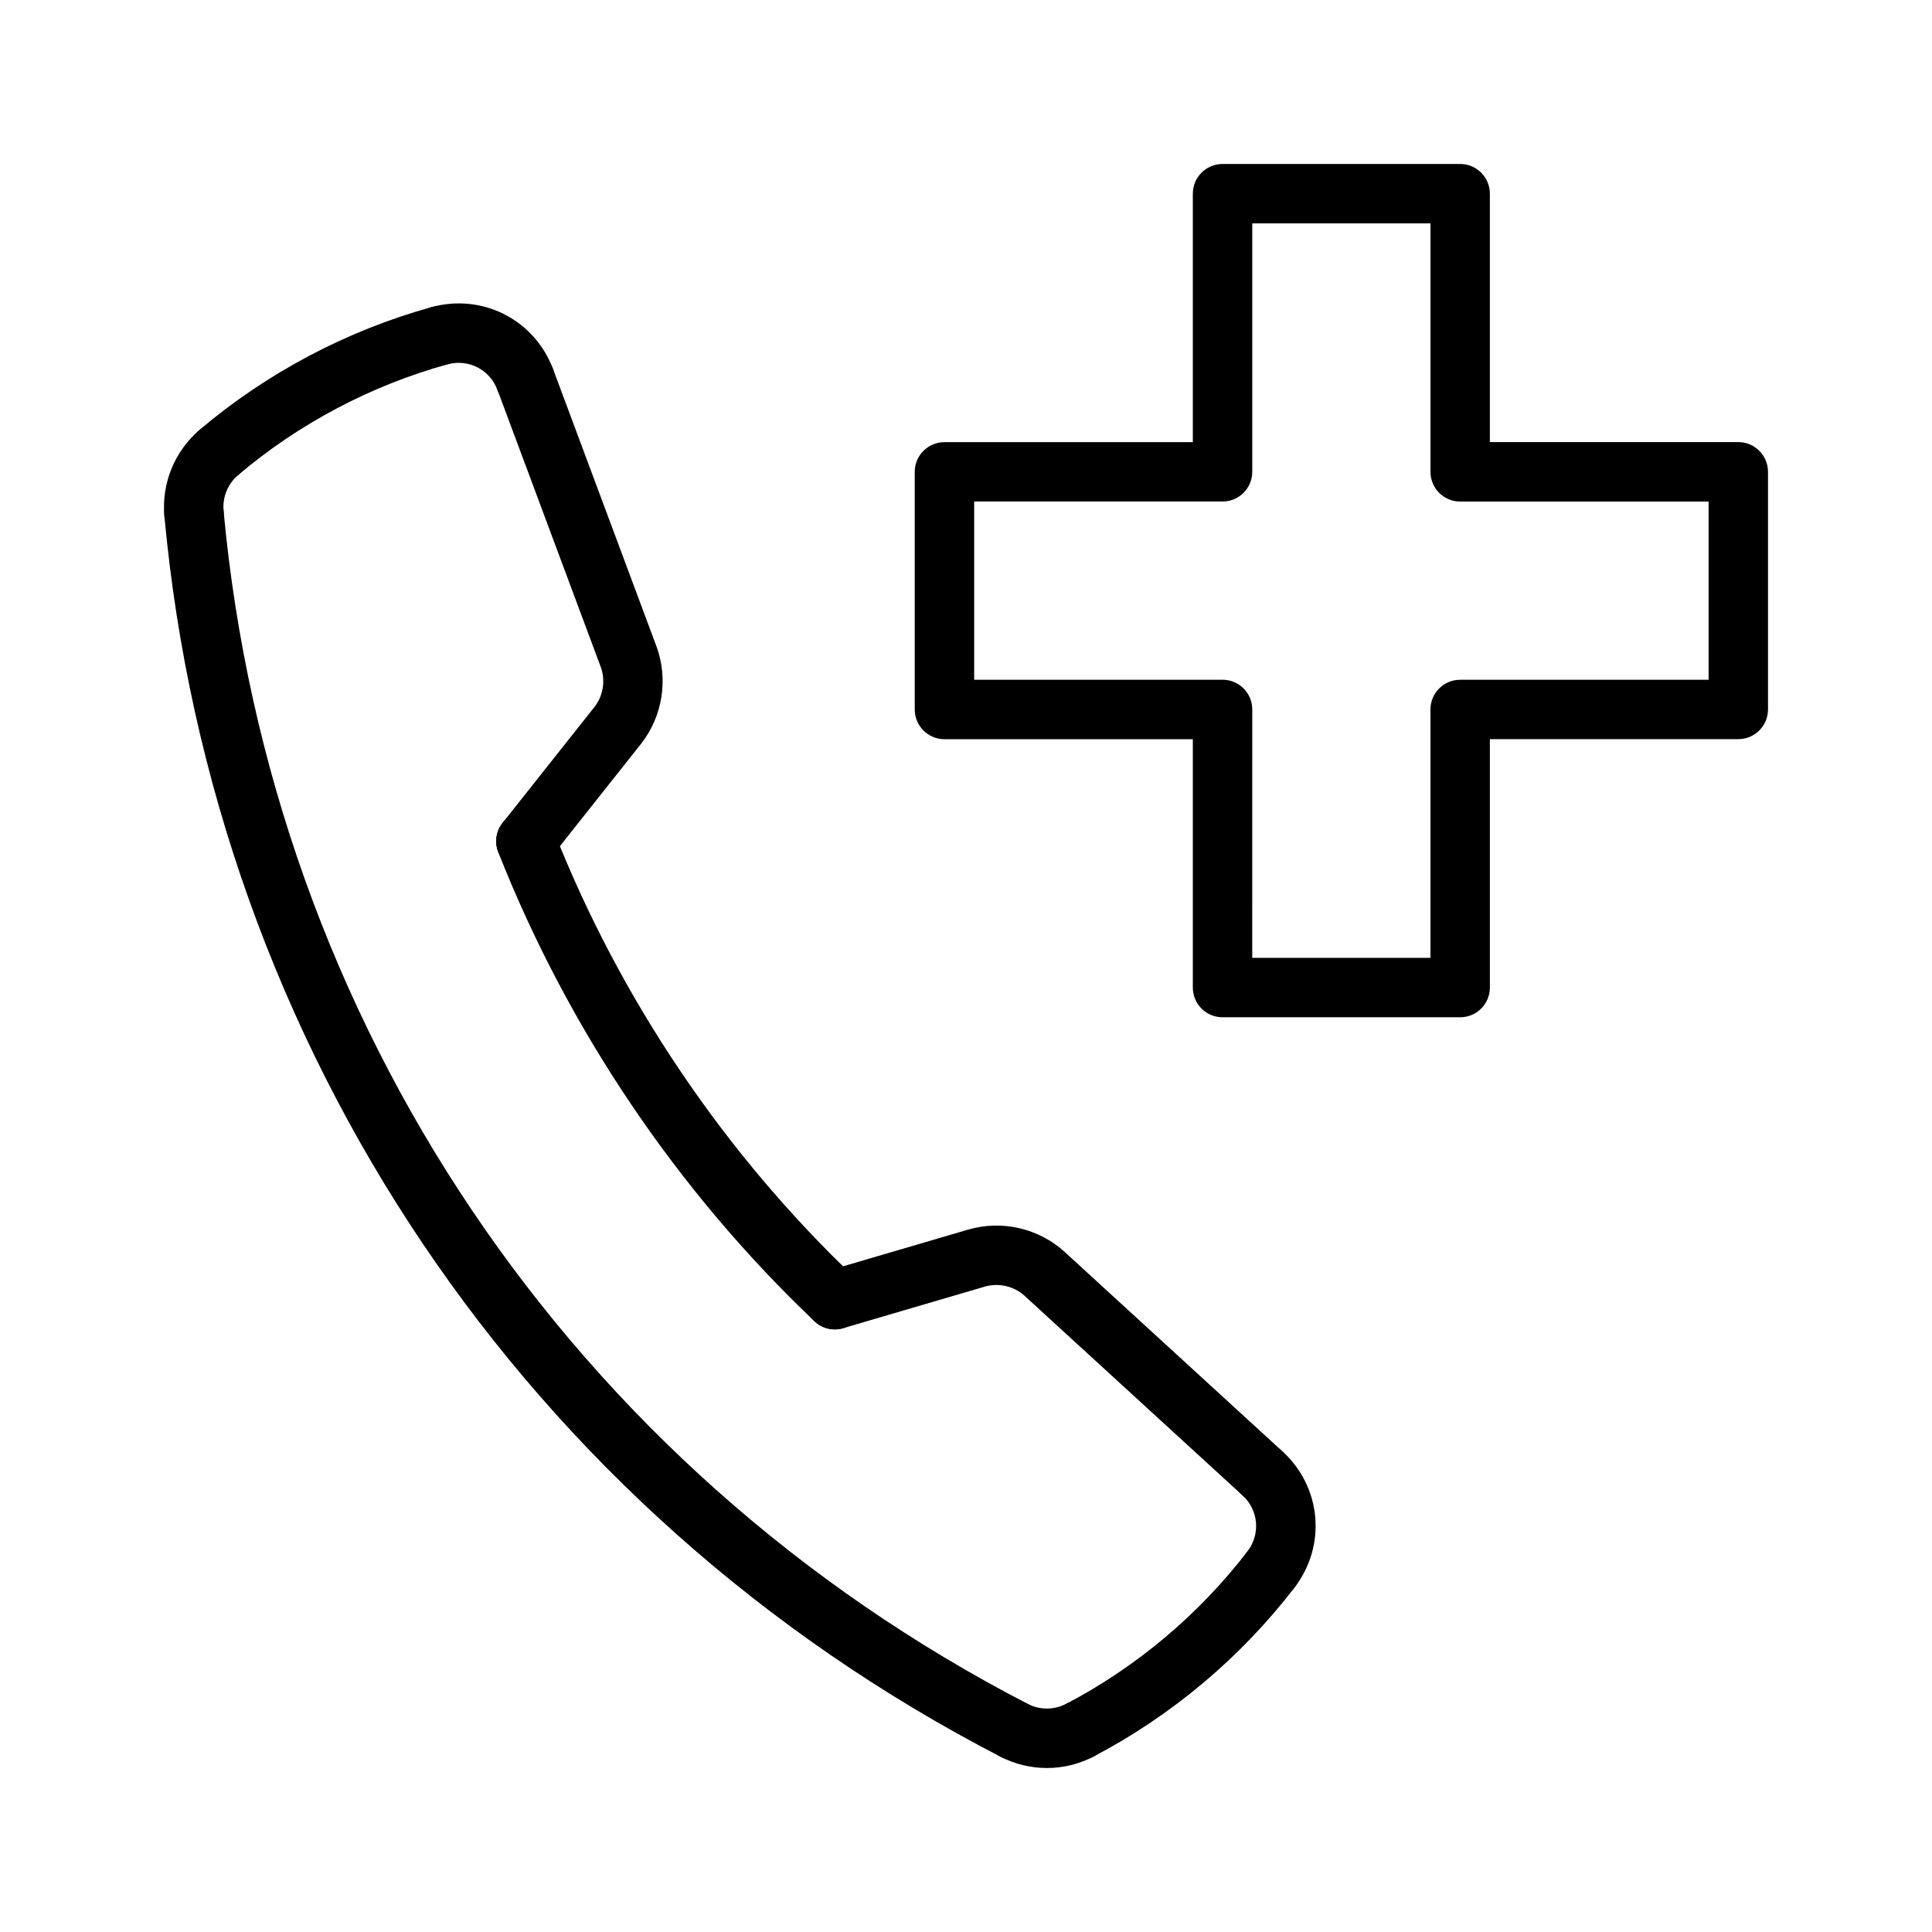 <?xml version="1.0" encoding="UTF-8"?>
<!-- Uploaded to: ICON Repo, www.svgrepo.com, Generator: ICON Repo Mixer Tools -->
<svg fill="#000000" width="800px" height="800px" version="1.1" viewBox="144 144 512 512" xmlns="http://www.w3.org/2000/svg">
 <g>
  <path d="m530.96 413.59h-62.977c-4.352 0-7.871-3.519-7.871-7.871v-65.824h-65.824c-4.352 0-7.871-3.527-7.871-7.871v-62.977c0-4.352 3.519-7.871 7.871-7.871h65.824v-65.848c0-4.344 3.519-7.871 7.871-7.871h62.977c4.352 0 7.871 3.527 7.871 7.871v65.832l65.836 0.004c4.352 0 7.871 3.519 7.871 7.871v62.977c0 4.344-3.519 7.871-7.871 7.871h-65.832v65.824c-0.004 4.356-3.527 7.883-7.875 7.883zm-55.105-15.746h47.23v-65.824c0-4.352 3.519-7.871 7.871-7.871h65.84v-47.23h-65.832c-4.352 0-7.871-3.527-7.871-7.871l-0.004-65.844h-47.23v65.832c0 4.344-3.519 7.871-7.871 7.871h-65.824v47.23h65.824c4.352 0 7.871 3.519 7.871 7.871z"/>
  <path d="m365.25 496.3c-1.945 0-3.898-0.715-5.414-2.156-36.426-34.605-65.402-77.594-83.797-124.33-1.59-4.047 0.402-8.621 4.441-10.211 4.039-1.59 8.613 0.395 10.211 4.441 17.555 44.609 45.219 85.648 79.98 118.68 3.148 2.992 3.281 7.981 0.285 11.133-1.551 1.625-3.621 2.445-5.707 2.445z"/>
  <path d="m412.76 610.43c-1.211 0-2.457-0.277-3.606-0.875-125.74-64.941-208.57-187.85-221.59-328.78-0.402-4.328 2.785-8.156 7.117-8.559 4.344-0.457 8.164 2.785 8.566 7.109 12.516 135.55 92.188 253.77 213.14 316.23 3.856 2 5.375 6.746 3.387 10.613-1.406 2.707-4.16 4.258-7.012 4.258z"/>
  <path d="m195.4 287.93c-4.031 0-7.453-3.07-7.832-7.148-0.797-8.684 2.699-17.223 9.336-22.859 3.297-2.816 8.281-2.426 11.09 0.898 2.809 3.312 2.418 8.281-0.898 11.09-2.738 2.332-4.172 5.856-3.84 9.43 0.395 4.328-2.793 8.156-7.125 8.559-0.254 0.023-0.496 0.031-0.73 0.031z"/>
  <path d="m202 271.79c-2.234 0-4.449-0.945-6.016-2.777-2.809-3.312-2.41-8.289 0.906-11.098 17.758-15.066 39.016-26.316 61.473-32.527 4.148-1.148 8.516 1.289 9.684 5.488 1.156 4.188-1.301 8.527-5.488 9.684-20.262 5.606-39.453 15.762-55.473 29.355-1.48 1.262-3.289 1.875-5.086 1.875z"/>
  <path d="m283.2 252.46c-3.188 0-6.195-1.961-7.383-5.125-2-5.398-7.691-8.305-13.266-6.769-4.148 1.148-8.516-1.289-9.684-5.488-1.156-4.188 1.301-8.527 5.488-9.684 13.484-3.723 27.34 3.344 32.219 16.453 1.512 4.078-0.559 8.605-4.637 10.125-0.898 0.324-1.828 0.488-2.738 0.488z"/>
  <path d="m421.44 612.54c-4.219 0-8.43-0.992-12.289-2.984-3.856-1.992-5.375-6.738-3.387-10.605 1.992-3.863 6.715-5.398 10.613-3.394 3.172 1.645 6.984 1.637 10.172-0.031 3.856-2.016 8.605-0.52 10.629 3.328 2.016 3.848 0.527 8.613-3.32 10.629-3.883 2.035-8.152 3.059-12.418 3.059z"/>
  <path d="m430.21 610.39c-2.832 0-5.574-1.535-6.984-4.219-2.016-3.848-0.527-8.613 3.32-10.629 18.617-9.754 35.234-23.727 48.035-40.406 2.637-3.441 7.574-4.102 11.027-1.457 3.449 2.652 4.102 7.598 1.457 11.035-14.176 18.484-32.582 33.953-53.215 44.77-1.168 0.605-2.414 0.906-3.641 0.906z"/>
  <path d="m480.82 567.8c-1.668 0-3.363-0.527-4.777-1.629-3.449-2.644-4.102-7.59-1.457-11.035 3.504-4.566 2.953-10.949-1.301-14.84-3.203-2.938-3.426-7.91-0.488-11.117 2.938-3.203 7.91-3.434 11.125-0.496 10.312 9.445 11.66 24.938 3.141 36.031-1.543 2.031-3.879 3.086-6.242 3.086z"/>
  <path d="m478.6 542.37c-1.898 0-3.801-0.684-5.32-2.07l-57.742-52.883c-2.824-2.582-6.84-3.512-10.555-2.449l-37.527 11.012c-4.172 1.25-8.535-1.164-9.77-5.336-1.219-4.172 1.164-8.551 5.344-9.77l37.527-11.012c8.941-2.621 18.75-0.348 25.617 5.934l57.75 52.891c3.203 2.938 3.426 7.918 0.488 11.125-1.562 1.703-3.68 2.559-5.812 2.559z"/>
  <path d="m283.36 374.81c-1.715 0-3.441-0.559-4.879-1.707-3.41-2.699-3.984-7.652-1.273-11.051l24.293-30.652c2.379-3.008 3.023-7.102 1.684-10.699l-27.348-73.359c-1.52-4.078 0.543-8.613 4.621-10.125 4.07-1.52 8.613 0.551 10.125 4.629l27.355 73.359c3.25 8.723 1.676 18.68-4.102 25.977l-24.301 30.652c-1.555 1.953-3.856 2.977-6.176 2.977z"/>
 </g>
</svg>